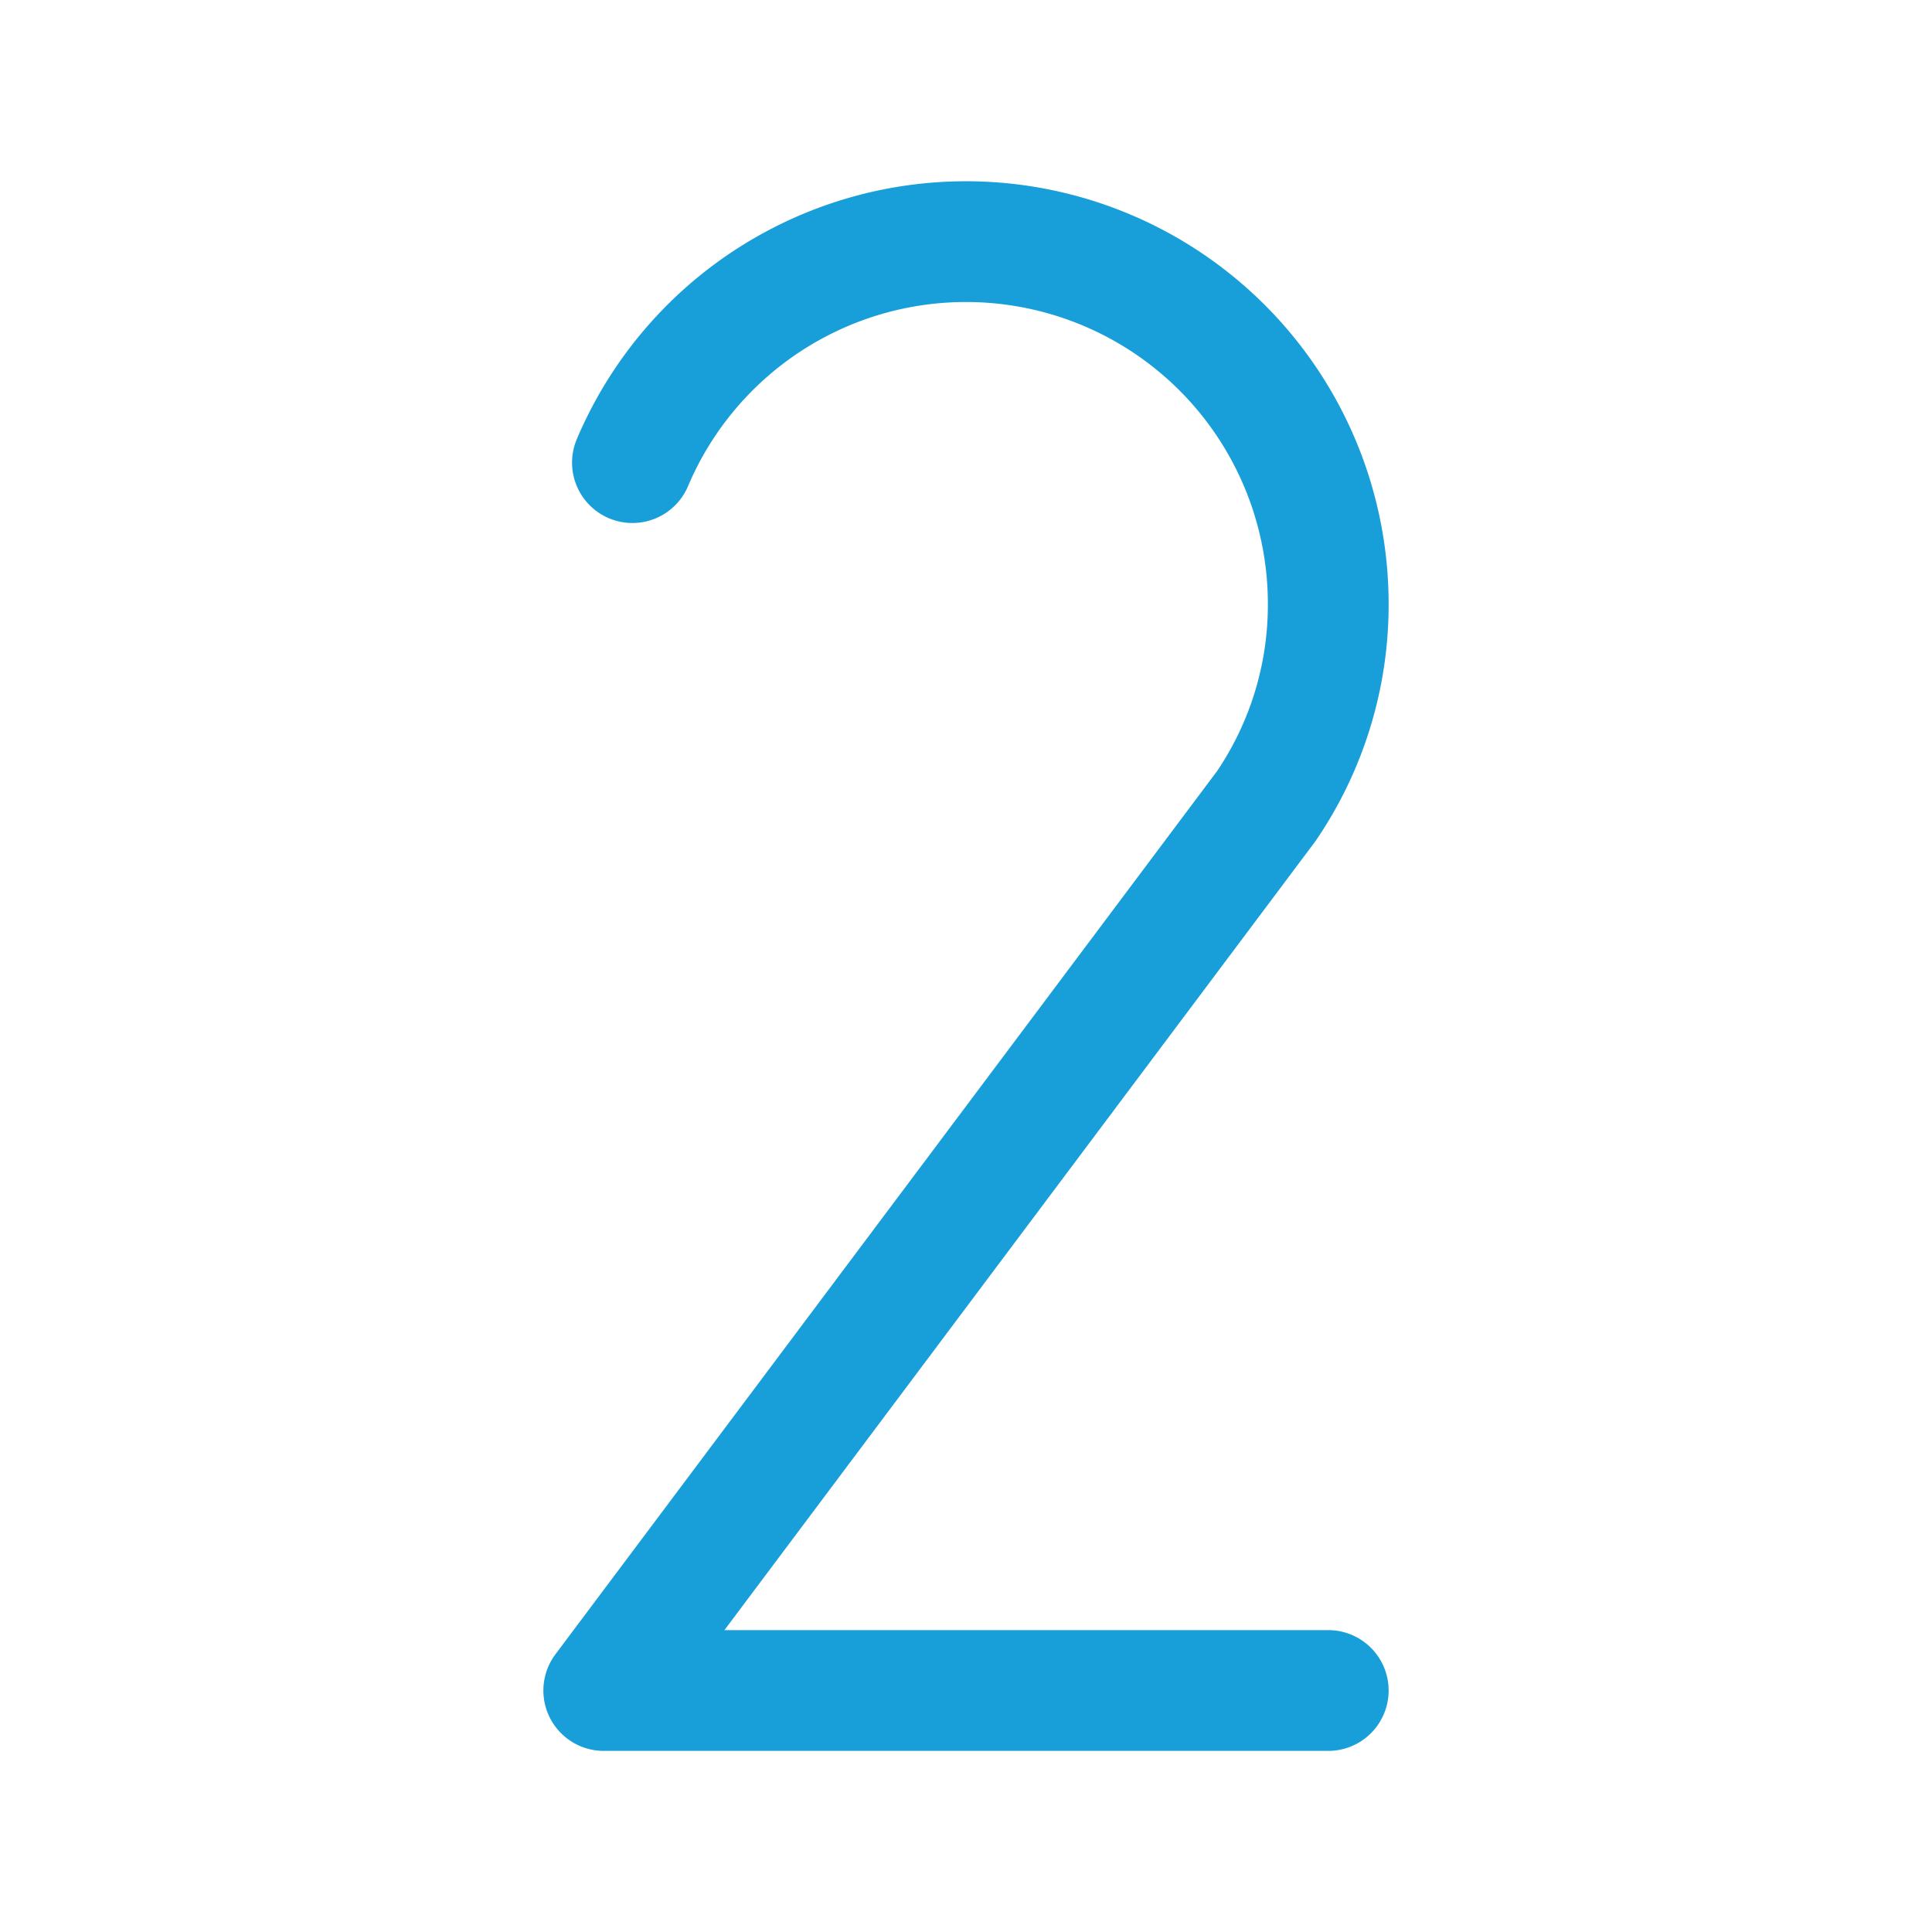 <svg viewBox="0 0 256 256" xmlns="http://www.w3.org/2000/svg"><rect fill="none" height="256" width="256"></rect><path d="M83.8,61.3A48,48,0,0,1,176,80a47.4,47.4,0,0,1-8.2,26.8h0L80,224h96" fill="none" stroke="#189fd9" stroke-linecap="round" stroke-linejoin="round" stroke-width="16px" original-stroke="#000000"></path></svg>